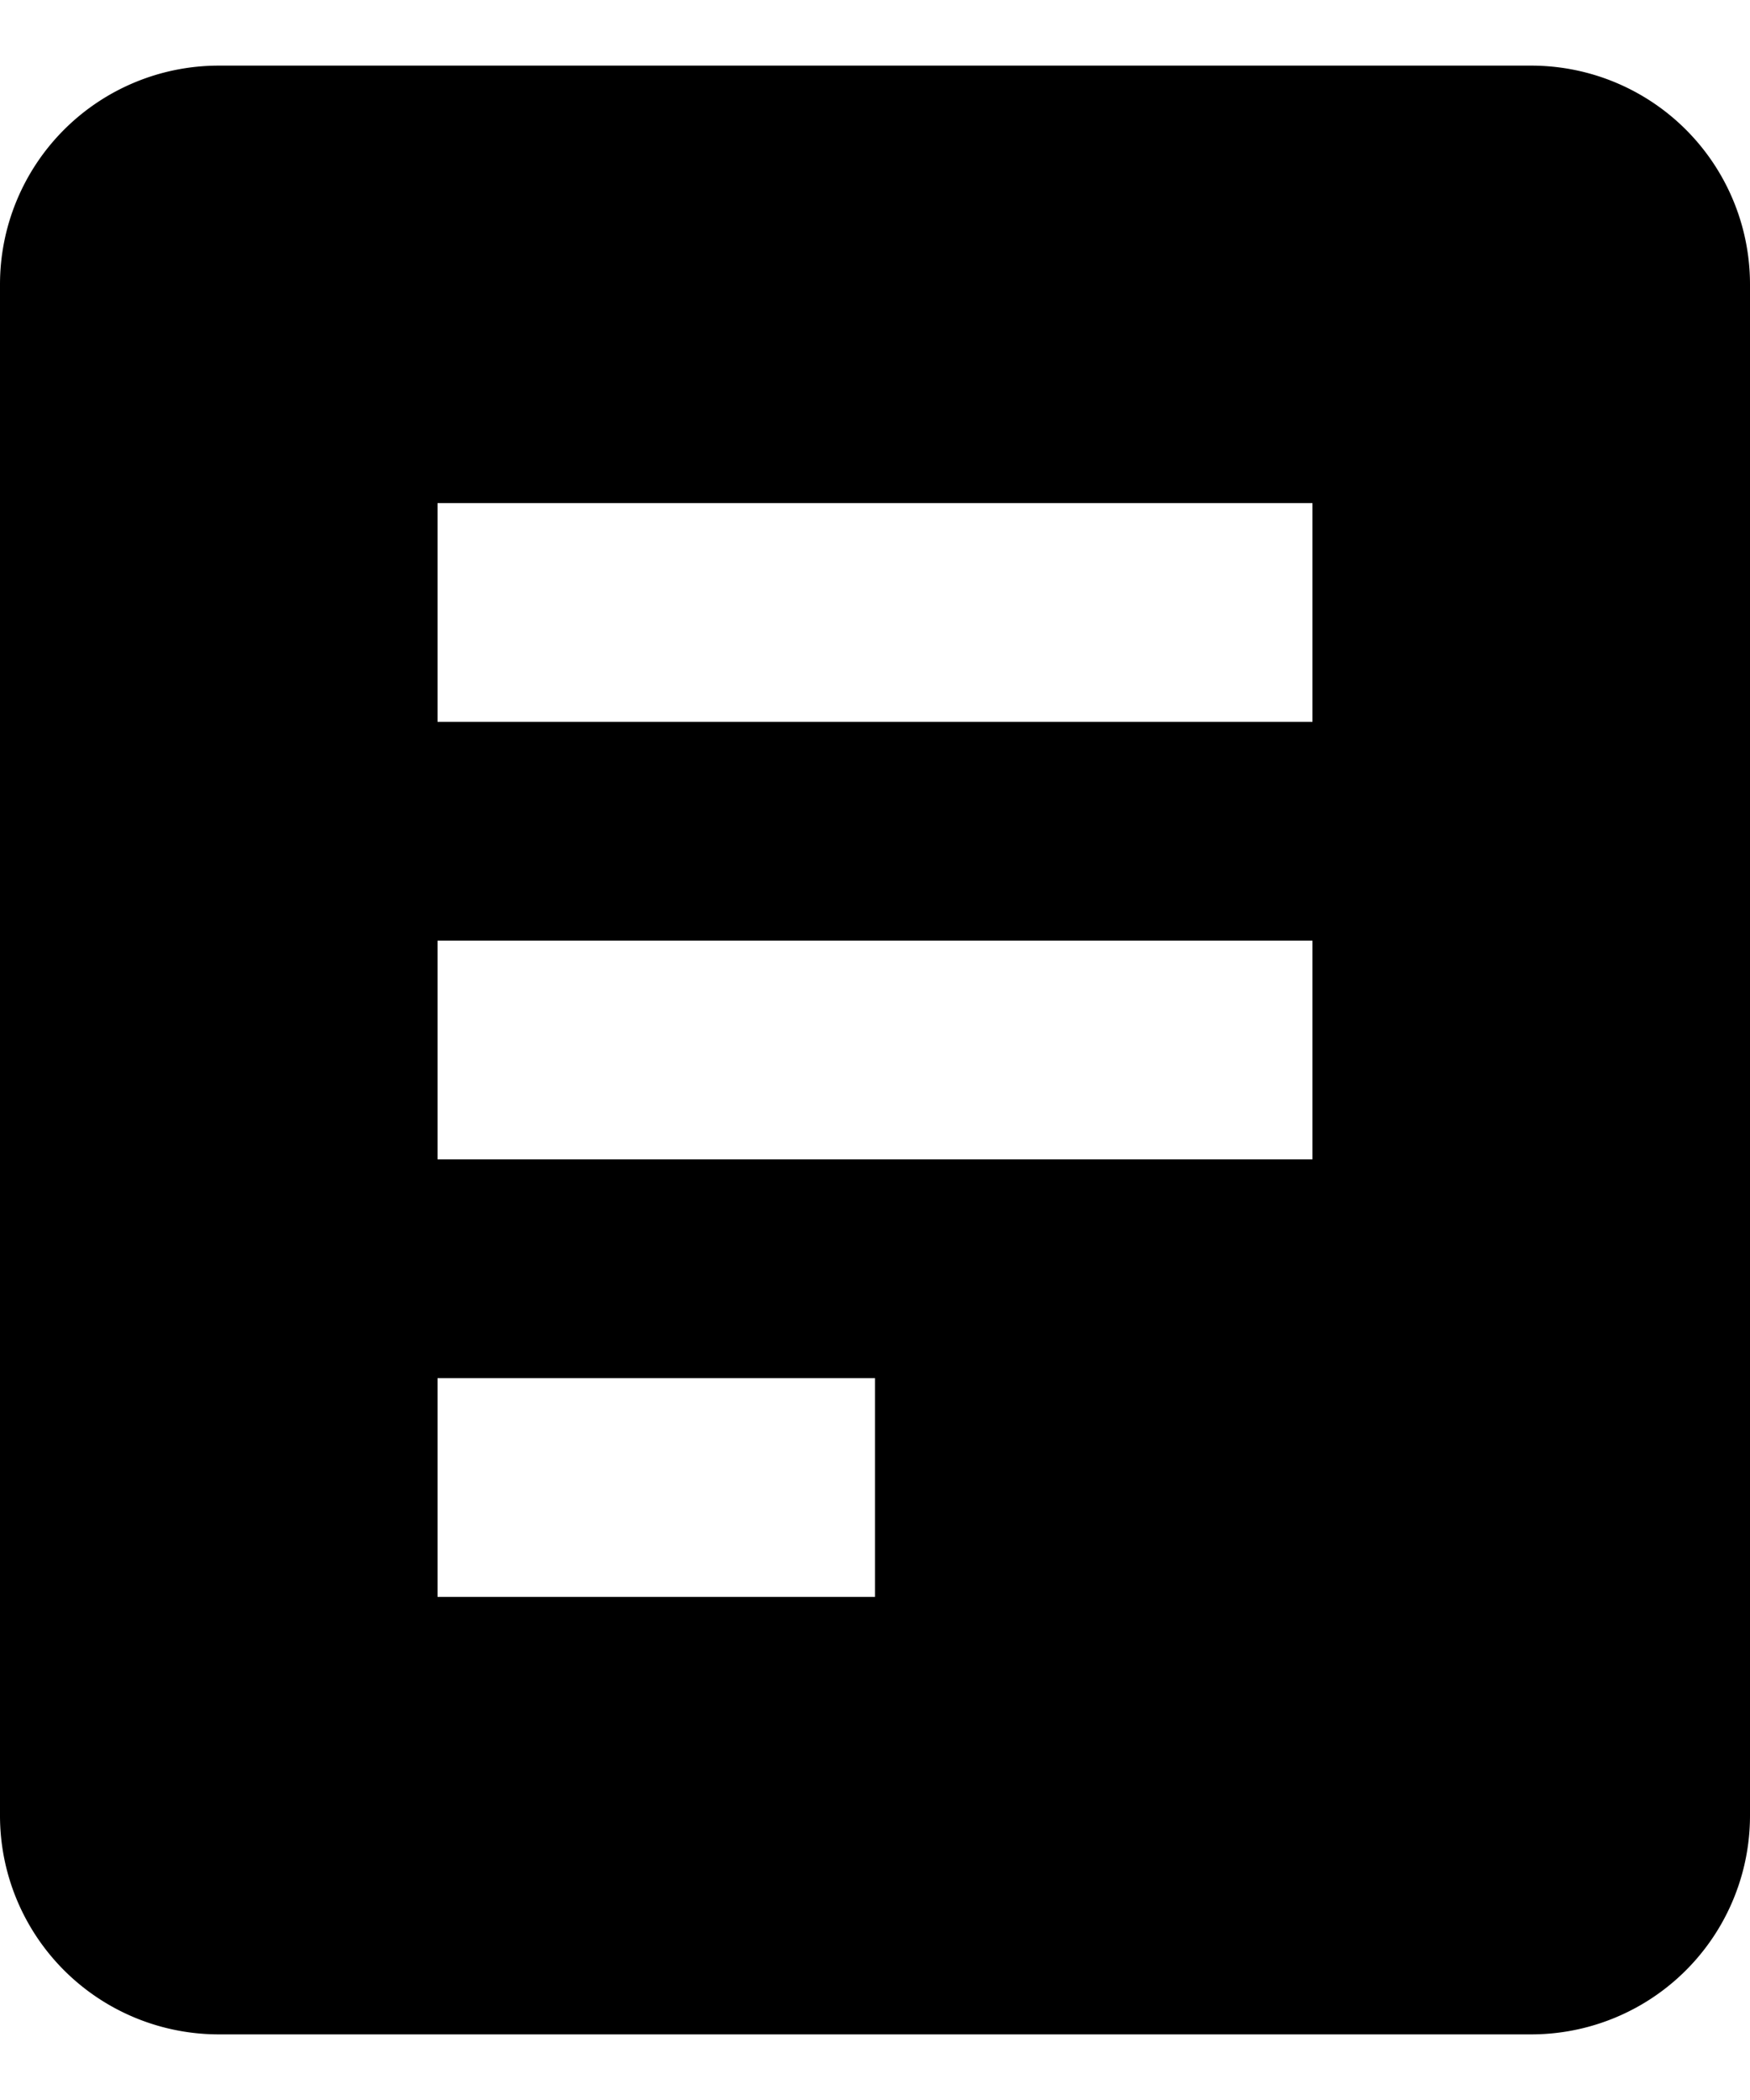 <svg xmlns="http://www.w3.org/2000/svg" viewBox="0 0 16 18" class="svg-icon svg-icon-save icon left-icon grad-icon" width="15" height="18"><path d="M14 0H2a2 2 0 0 0-2 2v14a2 2 0 0 0 2 2h12a2 2 0 0 0 2-2V2a2 2 0 0 0-2-2ZM8 14H4v-2h4Zm4-4H4V8h8Zm0-4H4V4h8Z" fill="currentColor"/></svg>